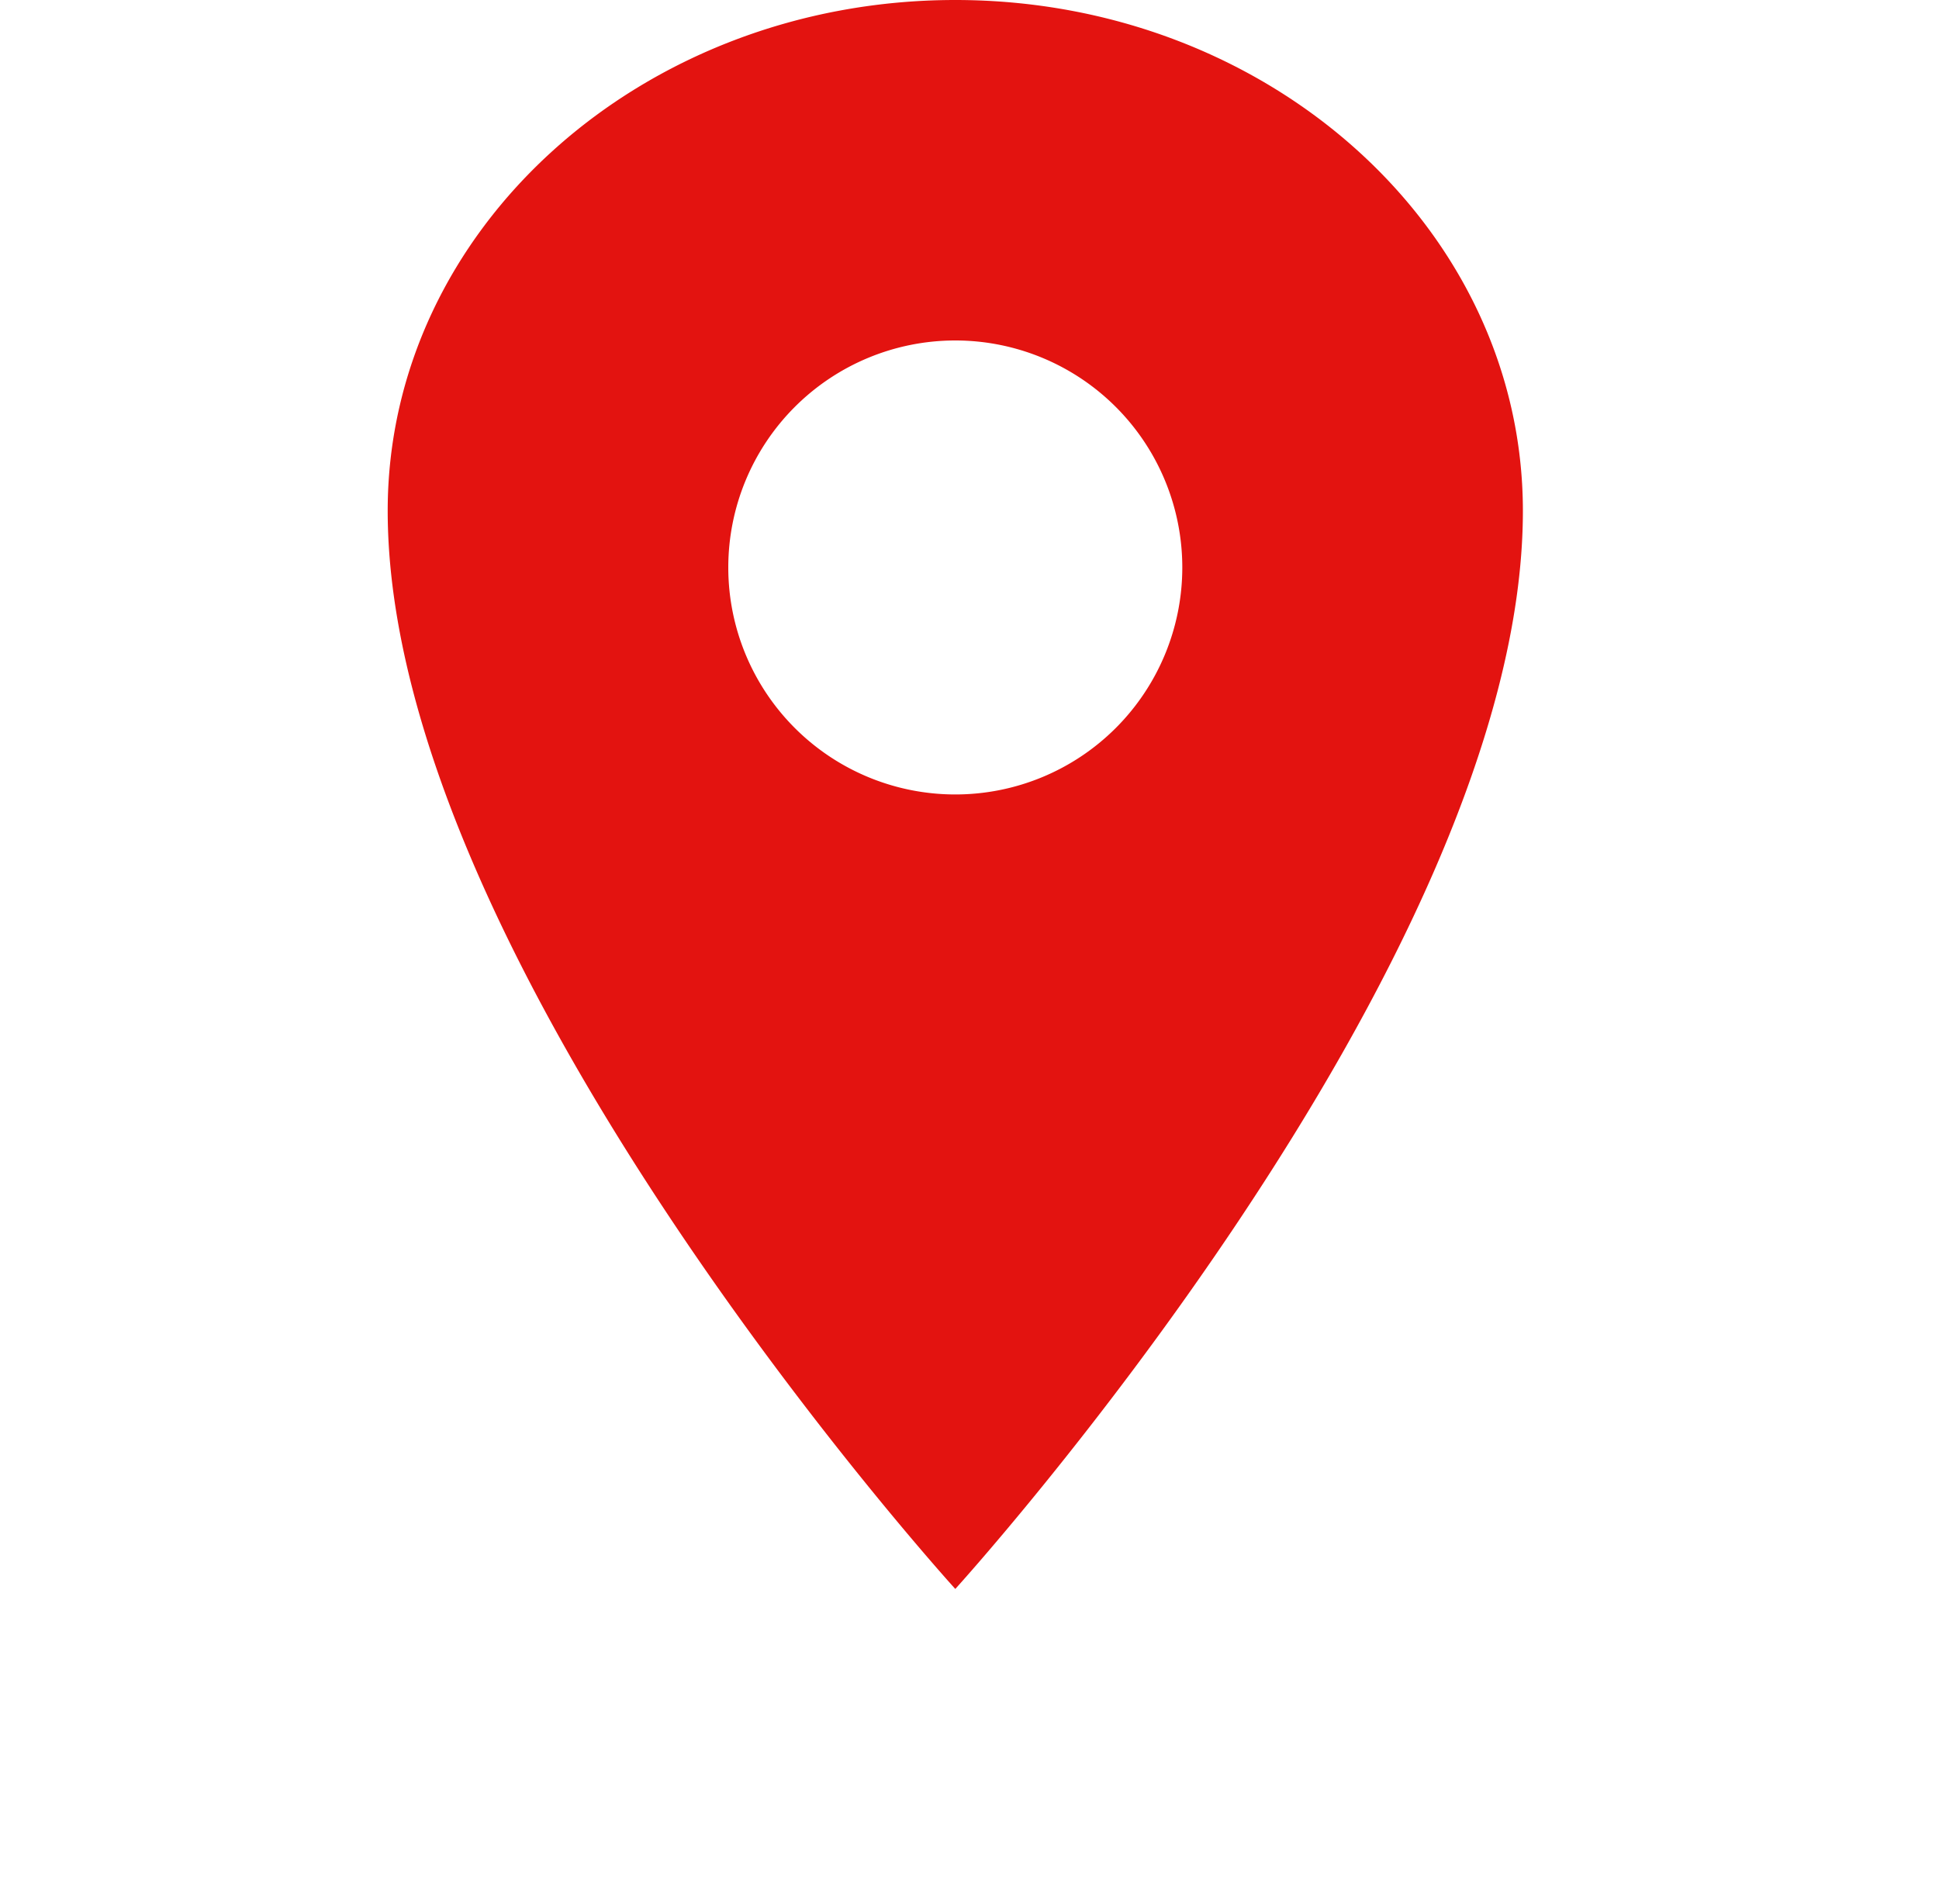<?xml version="1.0" encoding="UTF-8"?> <svg xmlns="http://www.w3.org/2000/svg" width="55" height="54" viewBox="0 0 55 54"><g id="indirizzo" transform="translate(-1181 -649)"><path id="location-sharp" d="M22.847,2.25c-8.887,0-16.1,6.49-16.1,14.488,0,12.878,16.1,30.585,16.1,30.585s16.1-17.707,16.1-30.585C38.944,8.74,31.734,2.25,22.847,2.25Zm0,22.536a6.439,6.439,0,1,1,6.439-6.439A6.439,6.439,0,0,1,22.847,24.786Z" transform="translate(1185.25 646.75)" fill="#e31310"></path><rect id="Rettangolo_128" data-name="Rettangolo 128" width="55" height="54" transform="translate(1181 649)" fill="none"></rect></g></svg> 